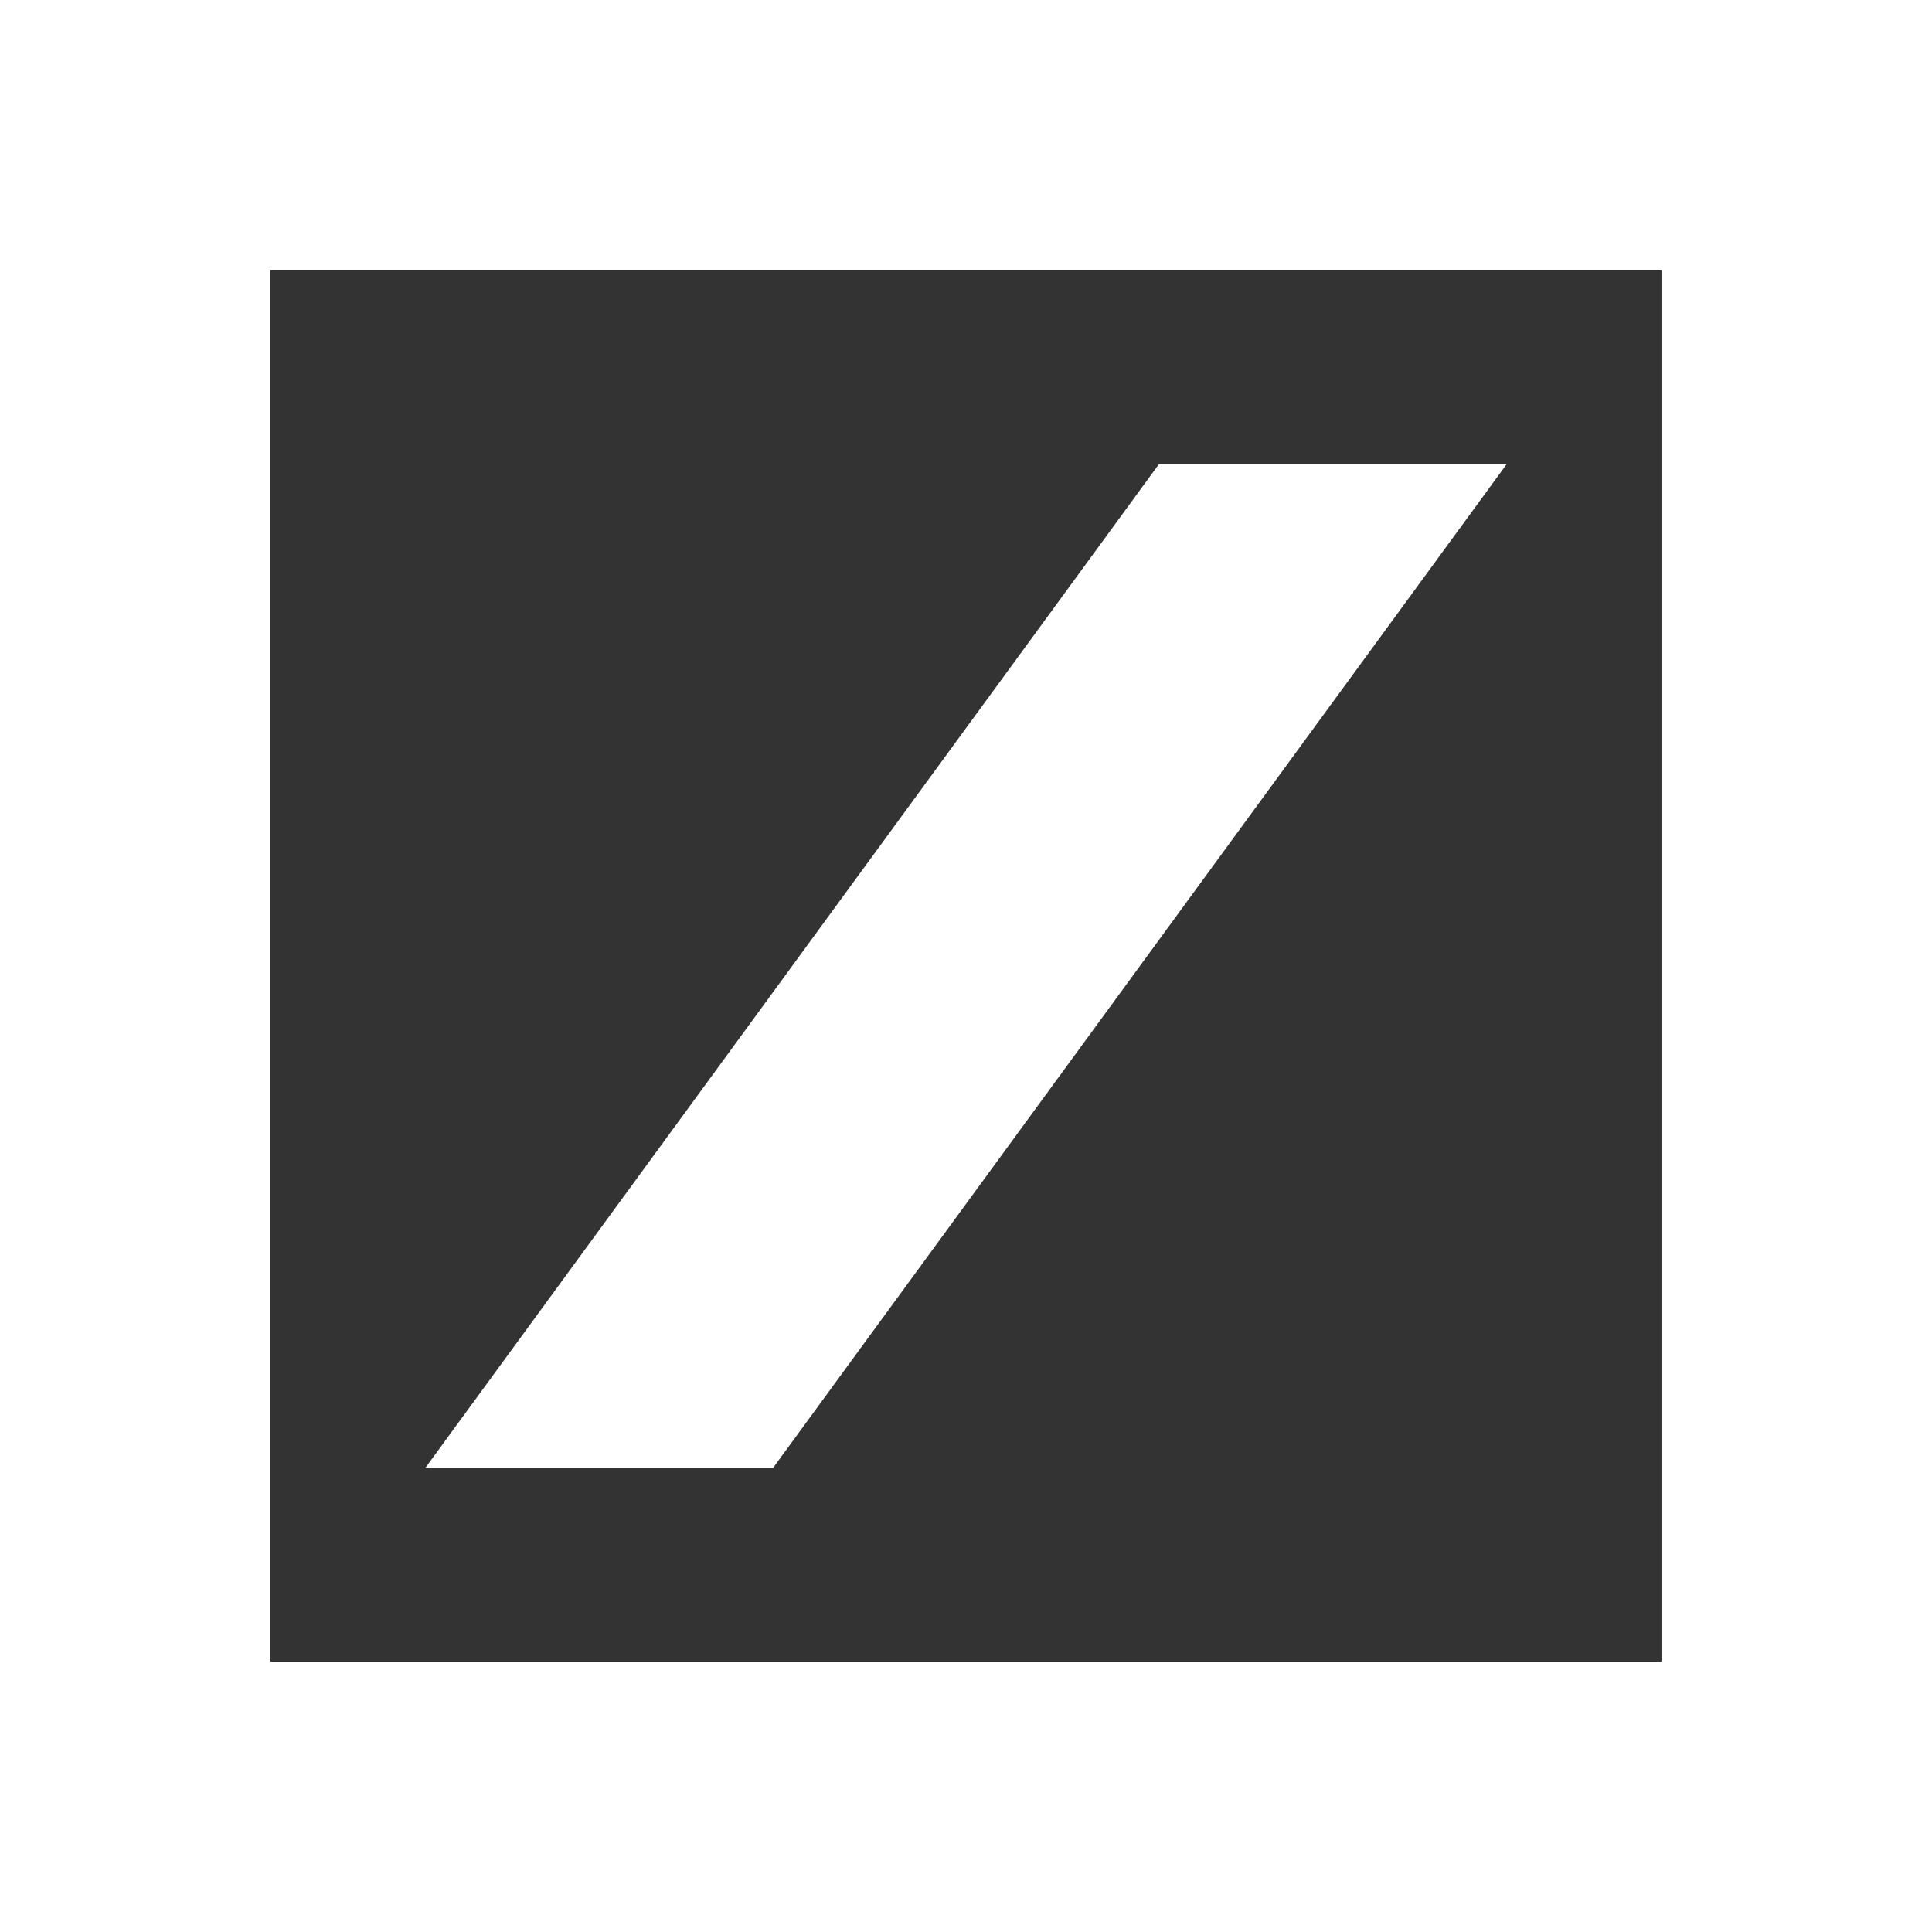<svg width="56" height="56" viewBox="0 0 56 56" fill="none" xmlns="http://www.w3.org/2000/svg">
<rect x="0" y="0" width="56" height="56" fill="#333333" stroke="none"/>
<path d="M7.839 7.837V48.161H48.159V7.837H7.839ZM0 0H56V56H0V0ZM12.32 42.56L33.601 13.442H43.68L22.399 42.56H12.32Z" fill="white"/>
</svg>

